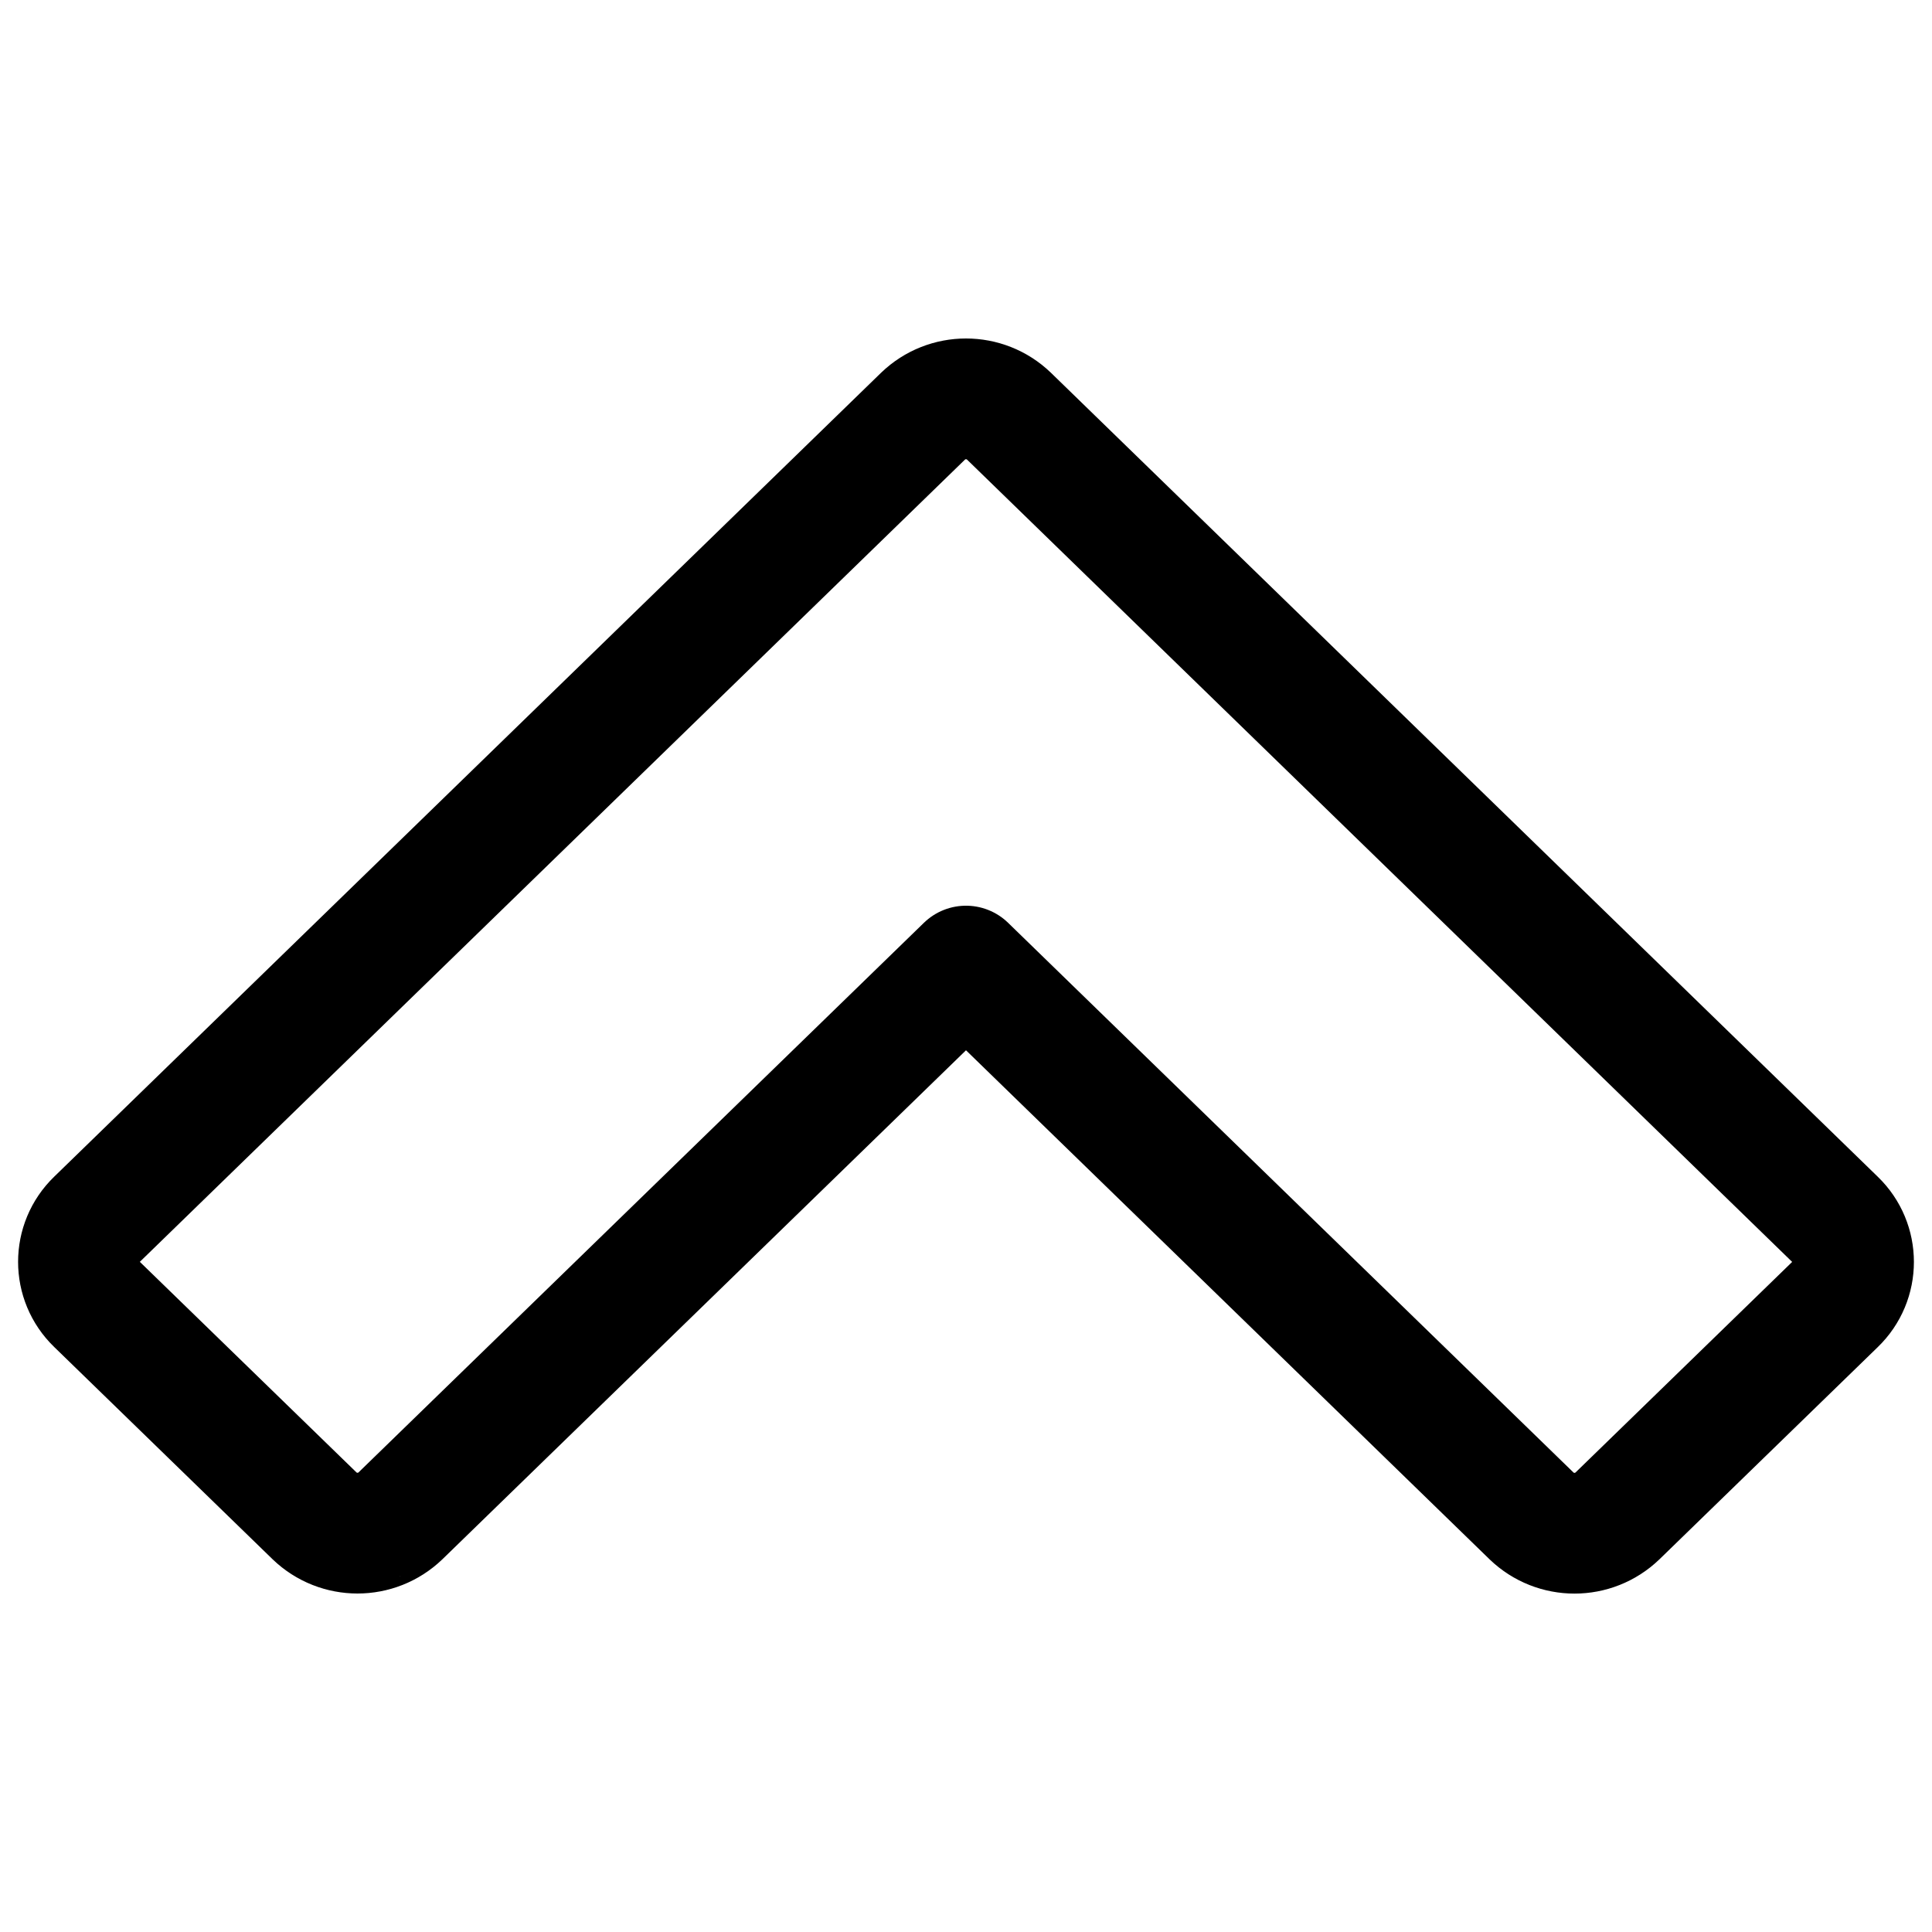 <svg xmlns="http://www.w3.org/2000/svg" fill="none" viewBox="0 0 24 24" id="Arrow-Button-Up--Streamline-Ultimate"><desc>Arrow Button Up Streamline Icon: https://streamlinehq.com</desc><path stroke="#000000" stroke-linecap="round" stroke-linejoin="round" d="M4.975 18.83 12 12.001l7.025 6.83c0.298 0.287 0.77 0.287 1.068 0l2.711 -2.635c0.295 -0.284 0.295 -0.756 0 -1.04L12.534 5.17c-0.298 -0.287 -0.77 -0.287 -1.068 0L1.196 15.155c-0.295 0.284 -0.295 0.756 0 1.04l2.711 2.635c0.298 0.287 0.77 0.287 1.068 0Z" stroke-width="1.5"></path></svg>